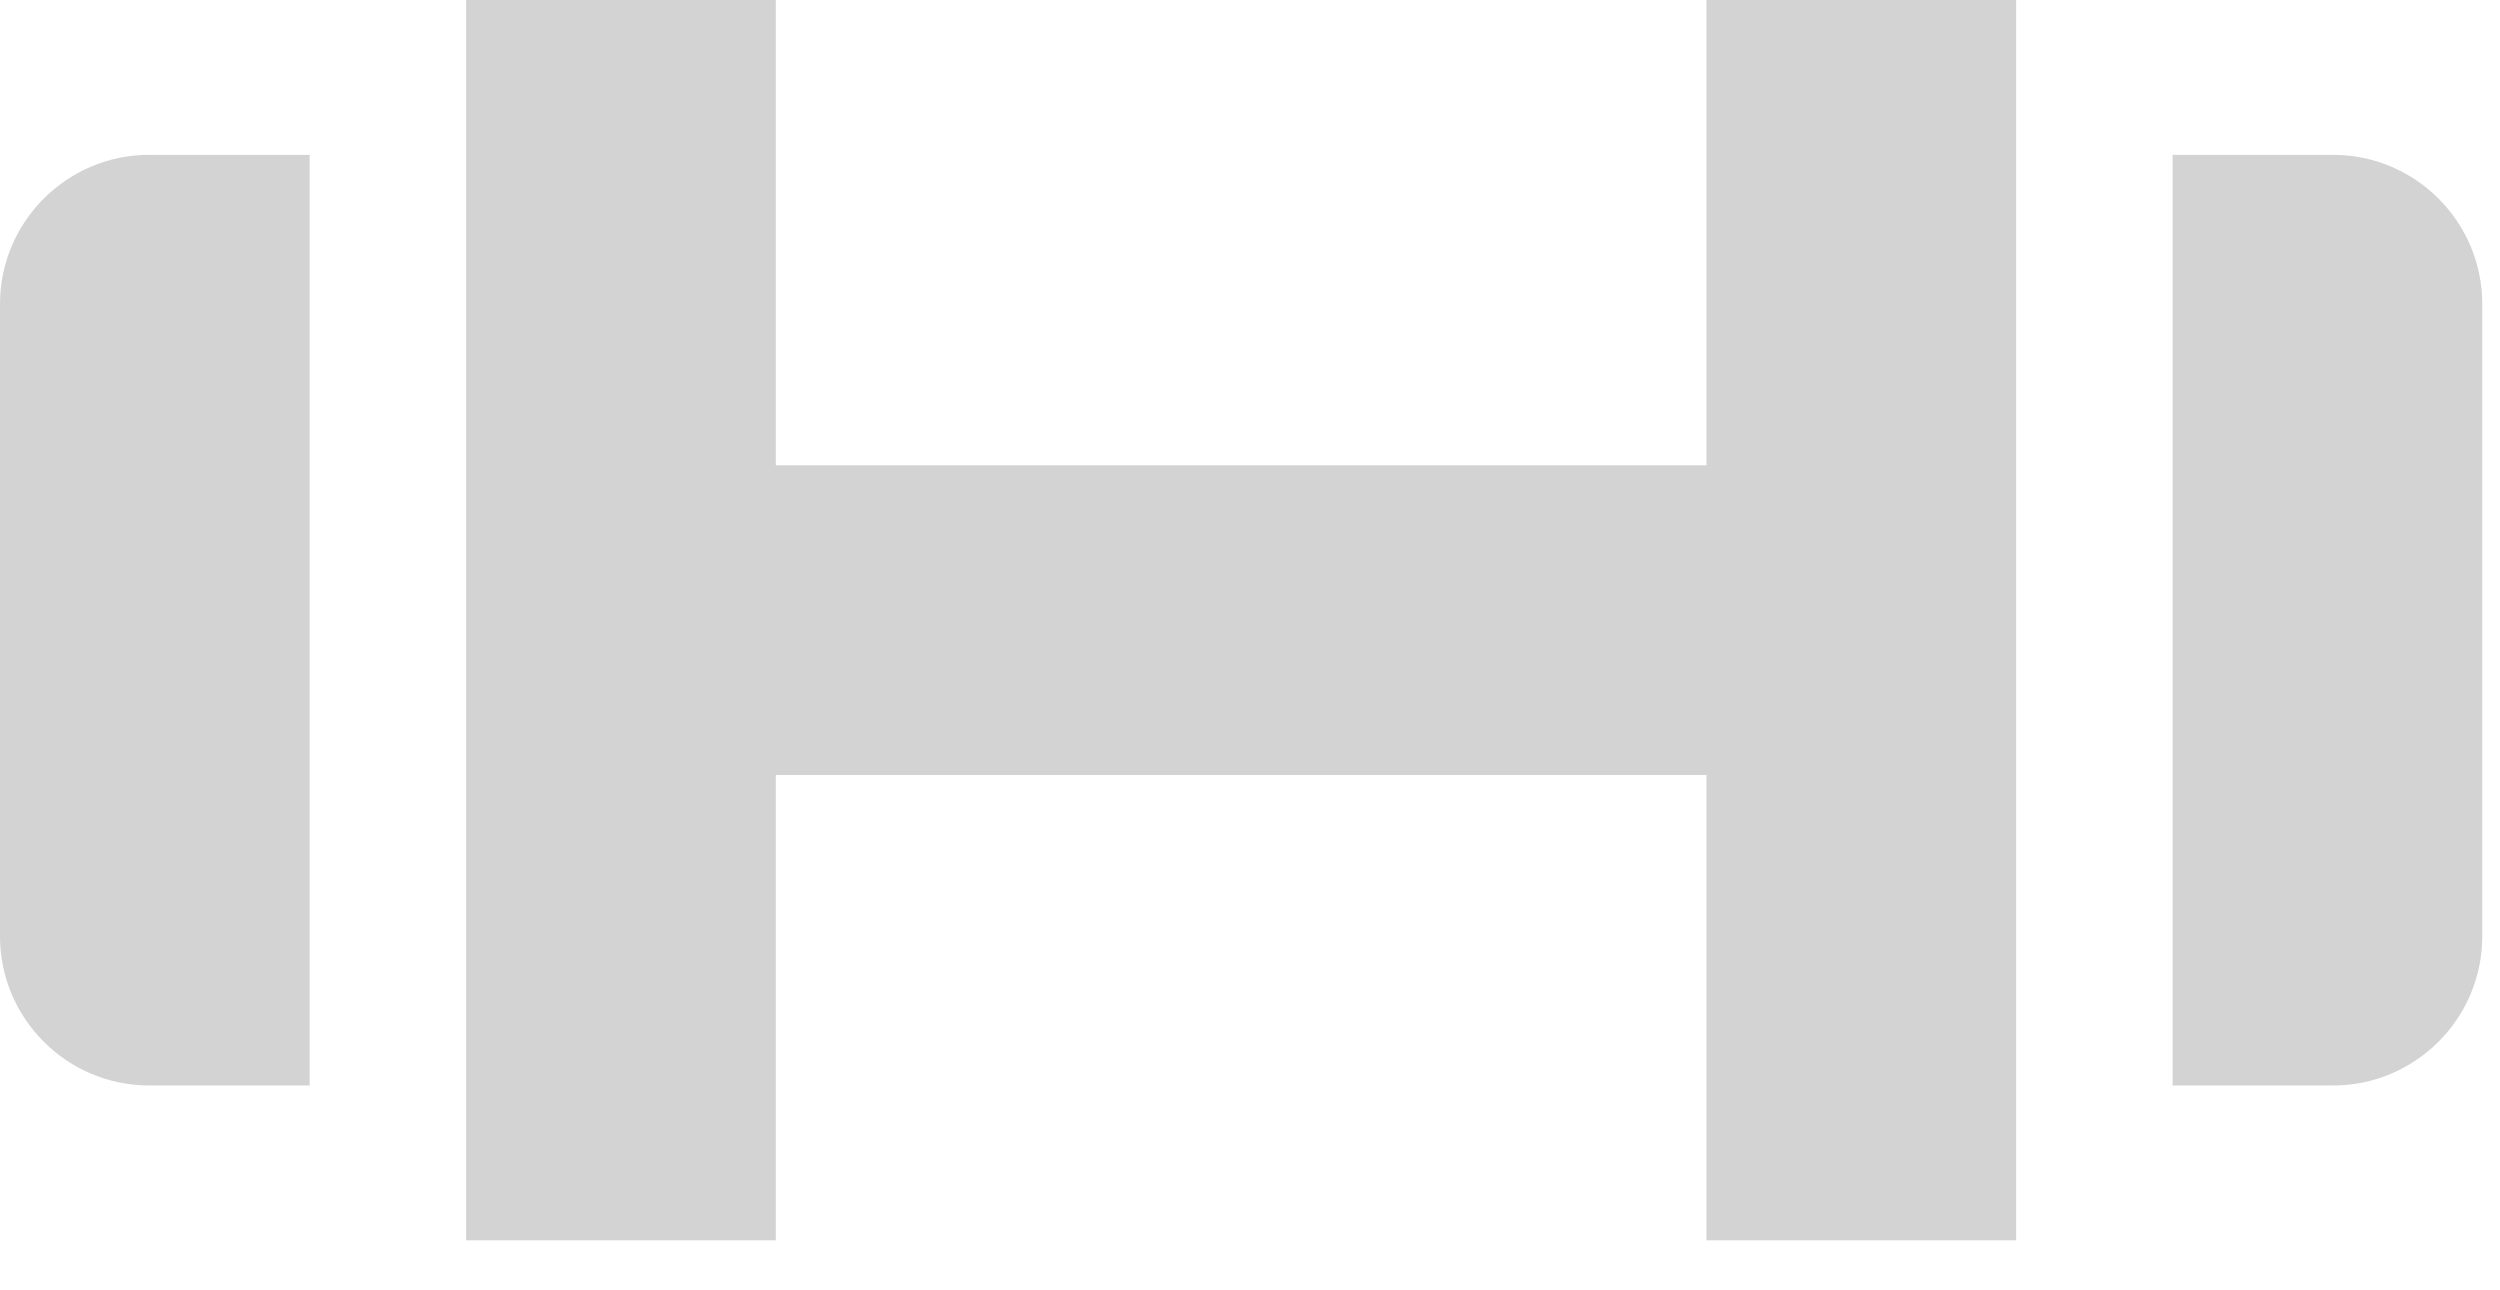<svg xmlns="http://www.w3.org/2000/svg" width="31" height="16" viewBox="0 0 31 16" fill="none"><path d="M0 3.77V11.61C0 12.63 0.83 13.46 1.85 13.46H3.84V1.92H1.85C0.83 1.92 0 2.75 0 3.77Z" fill="#D3D3D3"></path><path d="M28.93 1.92H26.94V13.46H28.93C29.95 13.46 30.78 12.63 30.78 11.61V3.77C30.78 2.75 29.95 1.92 28.93 1.92Z" fill="#D3D3D3"></path><path d="M21.16 5.77H9.62V0H5.78V15.38H9.62V9.61H21.16V15.38H25V0H21.16V5.77Z" fill="#D3D3D3"></path></svg>